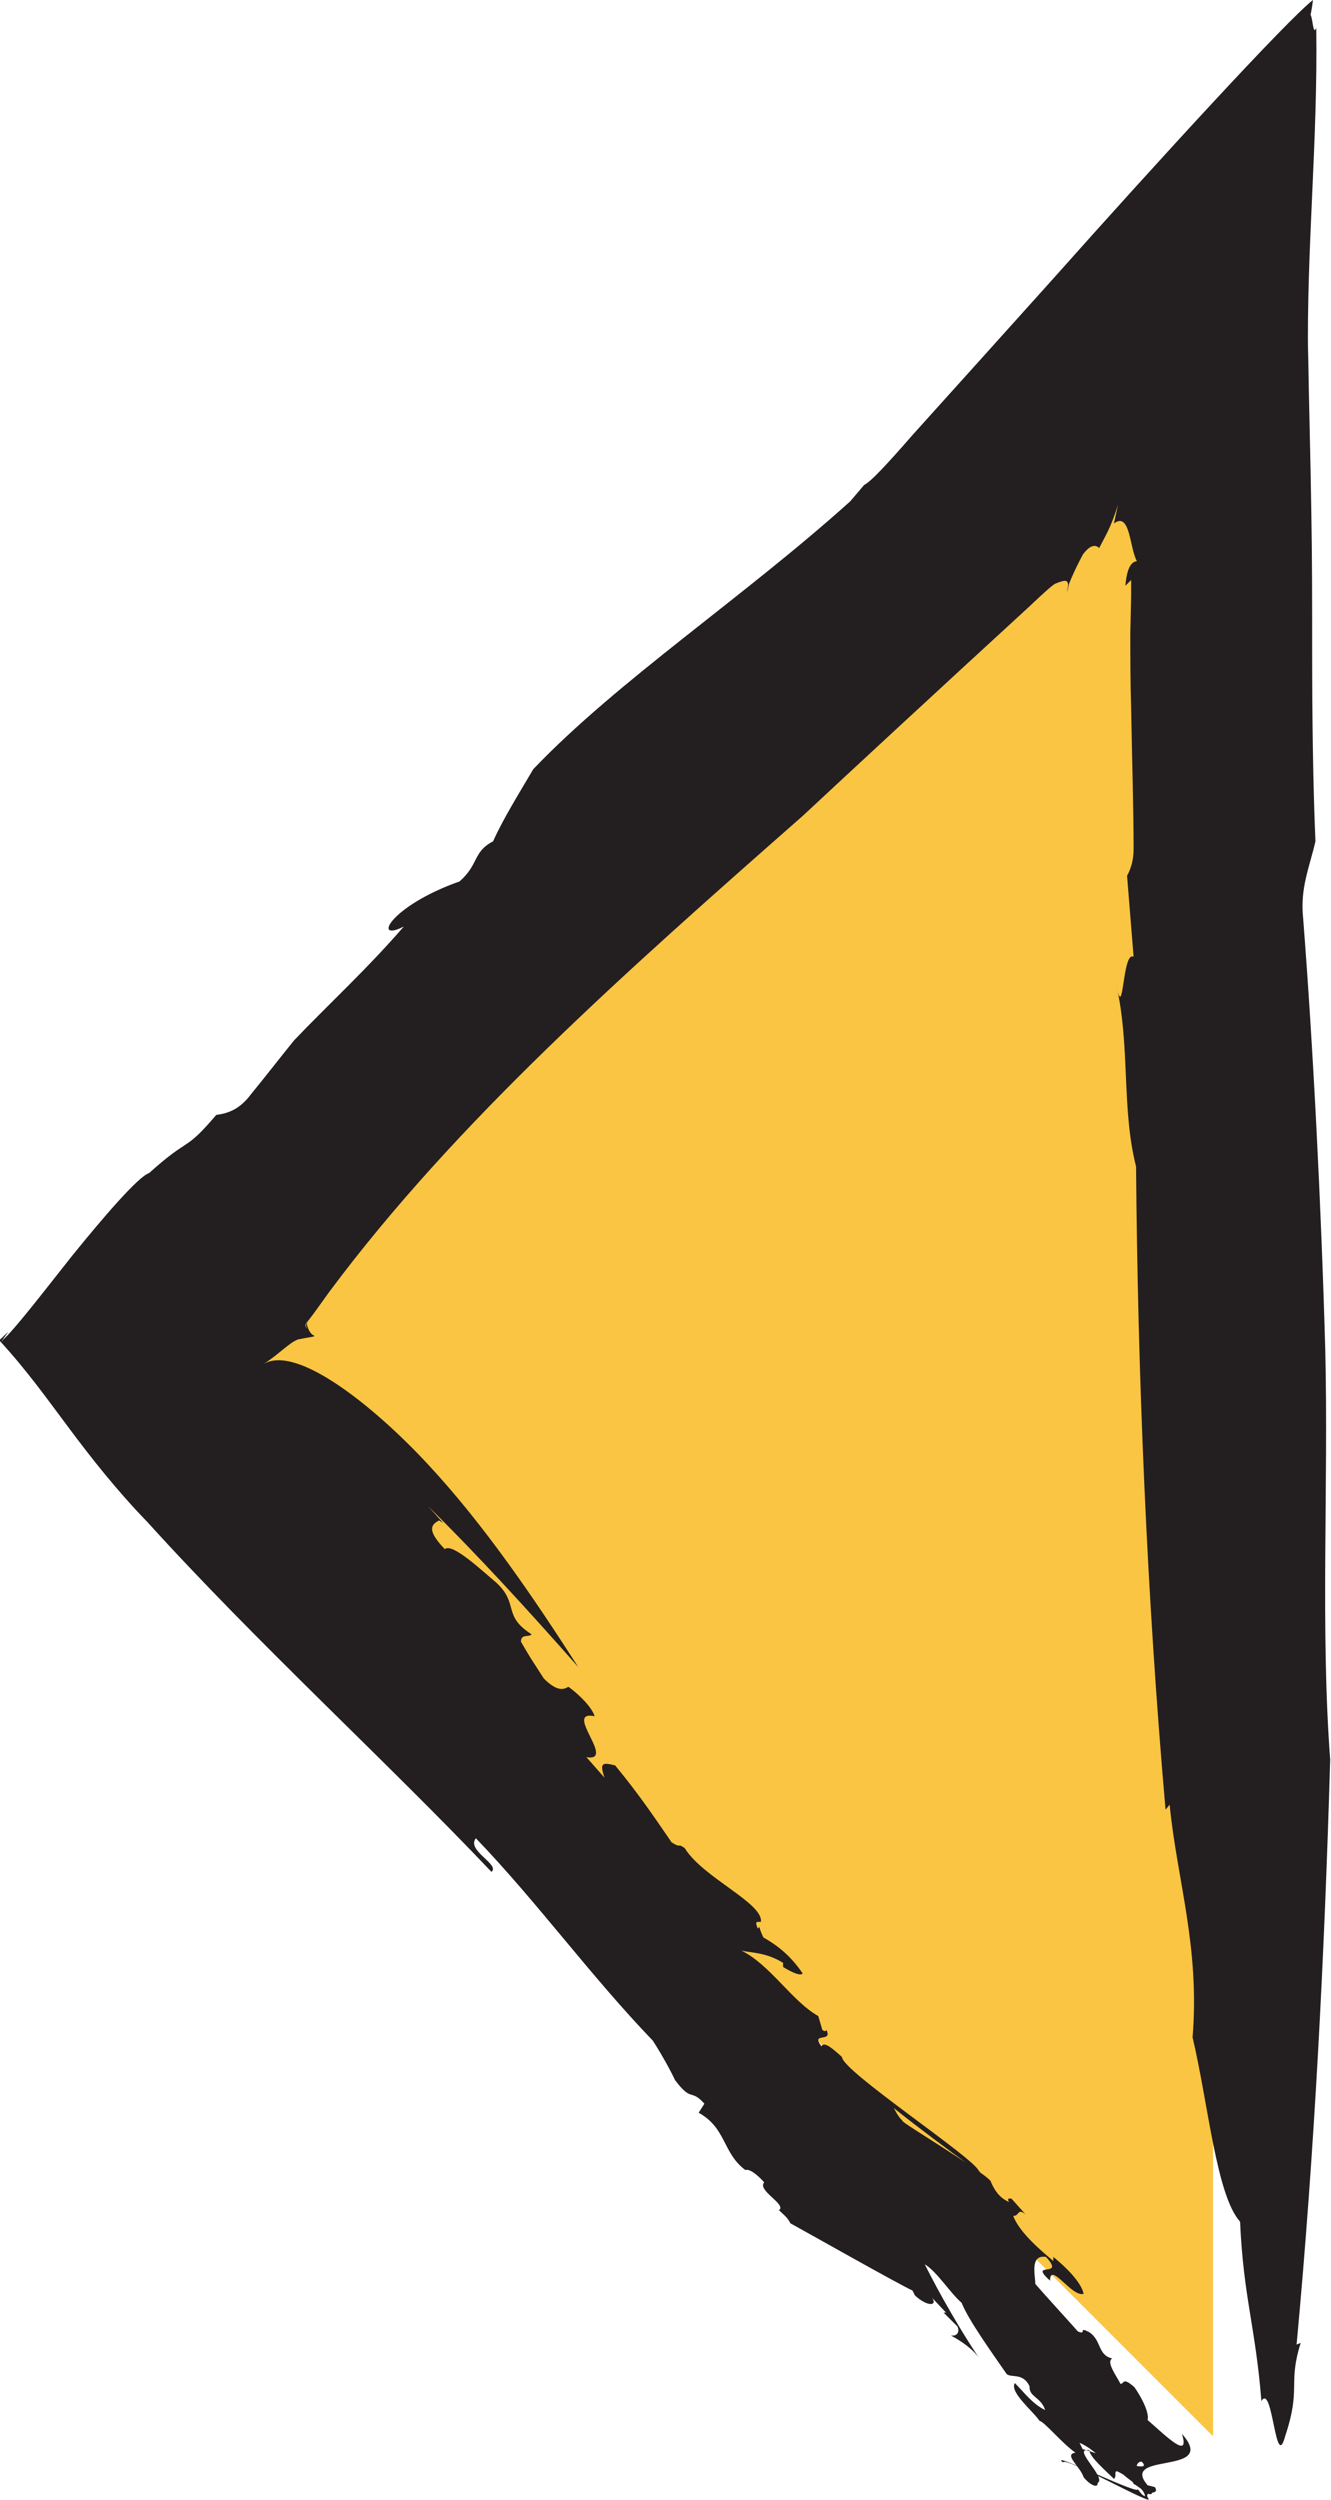<svg xmlns="http://www.w3.org/2000/svg" id="Layer_2" data-name="Layer 2" viewBox="0 0 16.25 30.52"><defs><style>      .cls-1 {        fill: #fac542;      }      .cls-2 {        fill: #231f20;      }    </style></defs><g id="Layer_1-2" data-name="Layer 1"><g><polygon class="cls-1" points="14.81 29.74 1.42 16.35 14.81 2.97 14.81 29.74"></polygon><path class="cls-2" d="M5.41,18.59l-.18-.2c.62,.61,1.23,1.28,1.83,1.96-.54-.84-1.15-1.74-1.84-2.48-.66-.71-1.6-1.46-2-1.22,.2-.13,.31-.26,.42-.3,.2-.04,.23-.03,.17-.06-.03-.03-.05-.07-.06-.11,0-.01-.01-.01,0-.04l.09-.12,.18-.25c-.08,.11-.17,.22-.25,.33-.06,.09-.02,.08-.03,.12,0-.04-.04-.02,.03-.12,.09-.11,.17-.22,.25-.33,1.54-2.07,3.62-3.91,5.78-5.81,.59-.55,1.67-1.55,2.76-2.55,.37-.35,.31-.27,.36-.3,.03-.01,.06-.02,.08-.02,.04,0,.05,.04,.03,.11,0,.03-.02,.07-.03,.1q.04-.1,.05-.17c.04-.1,.1-.23,.17-.36,.08-.11,.15-.13,.2-.08,.07-.14,.14-.24,.23-.53l-.05,.23c.2-.15,.19,.3,.28,.46-.1,.01-.13,.17-.14,.3l.07-.07v.2s-.01,.44-.01,.44c0,.3,0,.61,.01,.92,.01,.61,.03,1.21,.03,1.73,0,.14-.04,.25-.08,.32l.08,.99c-.14-.08-.12,.82-.21,.35,.17,.74,.06,1.5,.24,2.21,.02,2.53,.13,5.23,.36,7.85l.05-.06c.09,.92,.37,1.73,.28,2.84,.19,.8,.29,1.93,.58,2.25,.04,.92,.19,1.29,.26,2.19,.14-.23,.17,.88,.29,.43,.2-.6,.03-.63,.19-1.14l-.05,.02c.22-2.37,.34-4.74,.41-7.14-.12-1.6-.02-3.34-.06-5-.05-1.79-.15-3.73-.27-5.27-.04-.37,.08-.63,.15-.94-.03-.71-.04-1.51-.04-2.34,0-.55,0-1.11-.01-1.67-.01-.68-.03-1.35-.04-2.01,0,.05,0,.1,0,.13-.02-1.34,.12-2.65,.1-4.04-.04,.1-.04-.11-.07-.16,.01-.04,.02-.1,.03-.18-.31,.24-1.88,1.95-3.17,3.4-.63,.7-1.24,1.38-1.71,1.9-.34,.39-.52,.58-.6,.62l-.17,.2c-1.3,1.17-2.84,2.19-3.87,3.27-.17,.29-.37,.61-.49,.88-.25,.13-.17,.28-.41,.49-.85,.3-1.07,.75-.68,.55-.44,.51-.93,.96-1.34,1.39-.17,.21-.34,.43-.52,.65-.14,.19-.28,.24-.43,.26-.4,.47-.31,.25-.82,.71-.13,.04-.56,.54-.94,1.01-.38,.48-.71,.91-.85,1.03,0,0,0,.01,0,.01h-.01s.08-.11,.08-.11c-.04,.03-.07,.07-.11,.1,.34,.37,.58,.71,.85,1.07,.26,.35,.59,.77,.96,1.15,1.33,1.47,2.94,2.94,4.2,4.27,.11-.09-.31-.26-.19-.41,.75,.78,1.4,1.68,2.16,2.47,.11,.17,.23,.39,.27,.48,.21,.28,.19,.1,.36,.29l-.07,.11c.34,.19,.29,.49,.57,.7,.05-.02,.15,.06,.23,.15-.09,.1,.28,.27,.18,.34h0c.05,.05,.1,.08,.14,.16,.13,.07,1.35,.76,1.49,.82l.03,.06c.15,.14,.28,.13,.21,.03l.17,.18h-.03s.17,.17,.17,.17c.02,.04,.02,.12-.08,.11,.13,.07,.26,.16,.34,.27-.22-.33-.47-.76-.66-1.14,.15,.09,.31,.35,.45,.47,.09,.22,.35,.58,.55,.87,.06,.05,.2-.02,.28,.15-.01,.13,.14,.13,.19,.29-.16-.08-.25-.21-.37-.33-.07,.11,.23,.35,.3,.46,.07,.02,.27,.27,.44,.39-.15,.02,.06,.17,.1,.3,.09,.11,.18,.13,.17,.07,.12-.06-.33-.44-.1-.4,0,.08,.2,.25,.3,.35,.05-.05-.03-.11,.08-.09,.1,.12,.28,.18,.3,.3-.03,0-.07-.06-.1-.1,.14,.15-1.12-.48-.9-.31,0-.09,1.13,.55,1.04,.44-.07-.11,.15-.03,.08-.14l-.16-.04c-.11-.15-.07-.28,0-.27,.21,.22-.94-.27-.71-.13l-.05-.1c.11,.04,.34,.22,.37,.35,.05-.05,.17,.04,.27,.11l.02,.04c.11,.06,.23,.2,.23,.08-.53-.51,.84-.15,.36-.69,.1,.32-.18,.04-.42-.17,.02-.06-.03-.21-.16-.4-.15-.13-.12-.04-.17-.04-.05-.1-.18-.27-.1-.31-.18-.04-.13-.22-.28-.32-.15-.08-.02,.04-.14-.01-.16-.18-.39-.43-.52-.58,0-.11-.07-.36,.13-.33,.25,.27-.23,.04,.05,.29,0-.24,.27,.21,.41,.16-.03-.14-.21-.32-.37-.45v.05c-.13-.11-.41-.34-.49-.55,.08,0,.05-.1,.15-.02l-.17-.19s-.07-.02-.03,.04c-.12-.05-.18-.15-.22-.24,.03-.06-1.13-.75-1.08-.75-.13-.13-.09-.23-.26-.3-.05,.02,1.37,1.07,1.19,.91-.06-.16-1.67-1.22-1.67-1.39-.1-.09-.22-.2-.25-.13-.14-.18,.14-.04,.06-.2,0,0-.01,.03-.05,0l-.05-.17c-.32-.18-.59-.63-.94-.8,.12,.03,.3,.02,.51,.15v.05s.2,.13,.24,.08c-.13-.19-.27-.32-.48-.44-.02-.04-.04-.09-.05-.13,0,0,0,.01-.02,.02-.03-.08-.02-.08,.02-.08,0,0,.01,0,.02,0,.03-.23-.71-.54-.93-.9-.1-.07-.03,.01-.16-.07-.24-.35-.41-.6-.69-.94-.16-.04-.19-.03-.13,.15l-.22-.25c.37,.06-.29-.58,.1-.5-.03-.1-.17-.25-.32-.36-.05,.03-.13,.07-.3-.1-.18-.28-.14-.21-.28-.45,0-.1,.1-.05,.13-.09-.36-.23-.15-.37-.43-.63-.19-.16-.54-.49-.63-.41-.23-.24-.16-.3-.07-.35Z"></path></g></g></svg>
